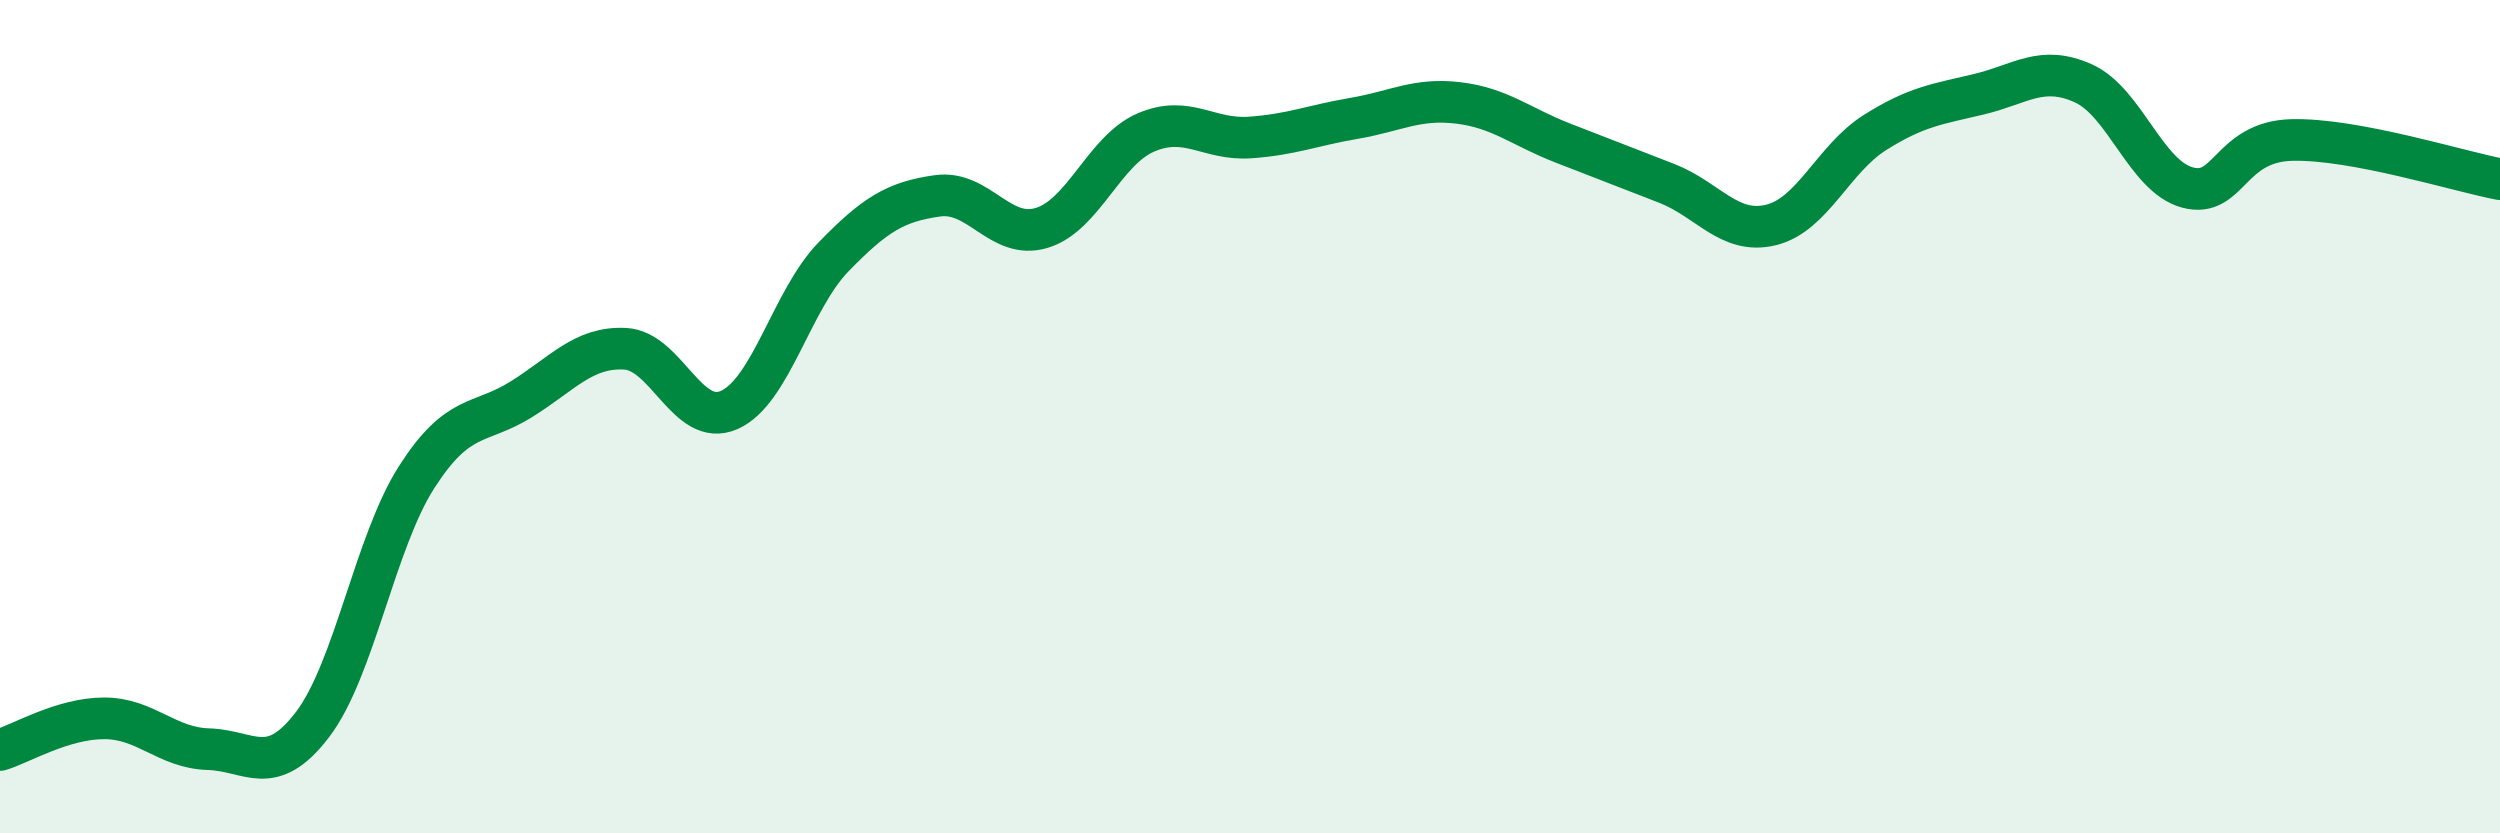 
    <svg width="60" height="20" viewBox="0 0 60 20" xmlns="http://www.w3.org/2000/svg">
      <path
        d="M 0,18 C 0.5,17.85 1.5,17.24 2.5,17.24 C 3.5,17.24 4,17.95 5,17.98 C 6,18.01 6.5,18.7 7.5,17.39 C 8.5,16.08 9,13.01 10,11.45 C 11,9.89 11.5,10.21 12.5,9.59 C 13.5,8.97 14,8.32 15,8.37 C 16,8.42 16.5,10.28 17.5,9.84 C 18.5,9.4 19,7.2 20,6.17 C 21,5.14 21.5,4.84 22.5,4.7 C 23.5,4.56 24,5.77 25,5.47 C 26,5.17 26.5,3.61 27.5,3.18 C 28.5,2.75 29,3.37 30,3.3 C 31,3.23 31.5,3.01 32.5,2.84 C 33.5,2.67 34,2.35 35,2.47 C 36,2.59 36.5,3.04 37.5,3.43 C 38.5,3.82 39,4.01 40,4.4 C 41,4.79 41.5,5.64 42.5,5.4 C 43.5,5.16 44,3.81 45,3.18 C 46,2.55 46.5,2.5 47.5,2.26 C 48.5,2.02 49,1.55 50,2 C 51,2.45 51.5,4.23 52.5,4.5 C 53.5,4.77 53.5,3.4 55,3.36 C 56.5,3.32 59,4.11 60,4.3L60 20L0 20Z"
        fill="#008740"
        opacity="0.1"
        stroke-linecap="round"
        stroke-linejoin="round"
      />
      <path
        d="M 0,18 C 0.5,17.85 1.5,17.24 2.5,17.24 C 3.5,17.24 4,17.95 5,17.98 C 6,18.01 6.5,18.7 7.5,17.39 C 8.5,16.08 9,13.01 10,11.45 C 11,9.89 11.5,10.21 12.5,9.59 C 13.5,8.97 14,8.32 15,8.37 C 16,8.42 16.5,10.28 17.5,9.84 C 18.5,9.4 19,7.2 20,6.17 C 21,5.14 21.5,4.84 22.5,4.7 C 23.5,4.56 24,5.77 25,5.47 C 26,5.17 26.5,3.61 27.5,3.18 C 28.5,2.75 29,3.37 30,3.3 C 31,3.23 31.5,3.01 32.5,2.84 C 33.5,2.67 34,2.35 35,2.47 C 36,2.59 36.5,3.04 37.5,3.43 C 38.5,3.82 39,4.01 40,4.4 C 41,4.79 41.5,5.64 42.5,5.4 C 43.5,5.16 44,3.81 45,3.18 C 46,2.55 46.5,2.5 47.5,2.26 C 48.5,2.02 49,1.55 50,2 C 51,2.45 51.5,4.23 52.5,4.5 C 53.5,4.77 53.5,3.4 55,3.36 C 56.5,3.32 59,4.11 60,4.3"
        stroke="#008740"
        stroke-width="1"
        fill="none"
        stroke-linecap="round"
        stroke-linejoin="round"
      />
    </svg>
  